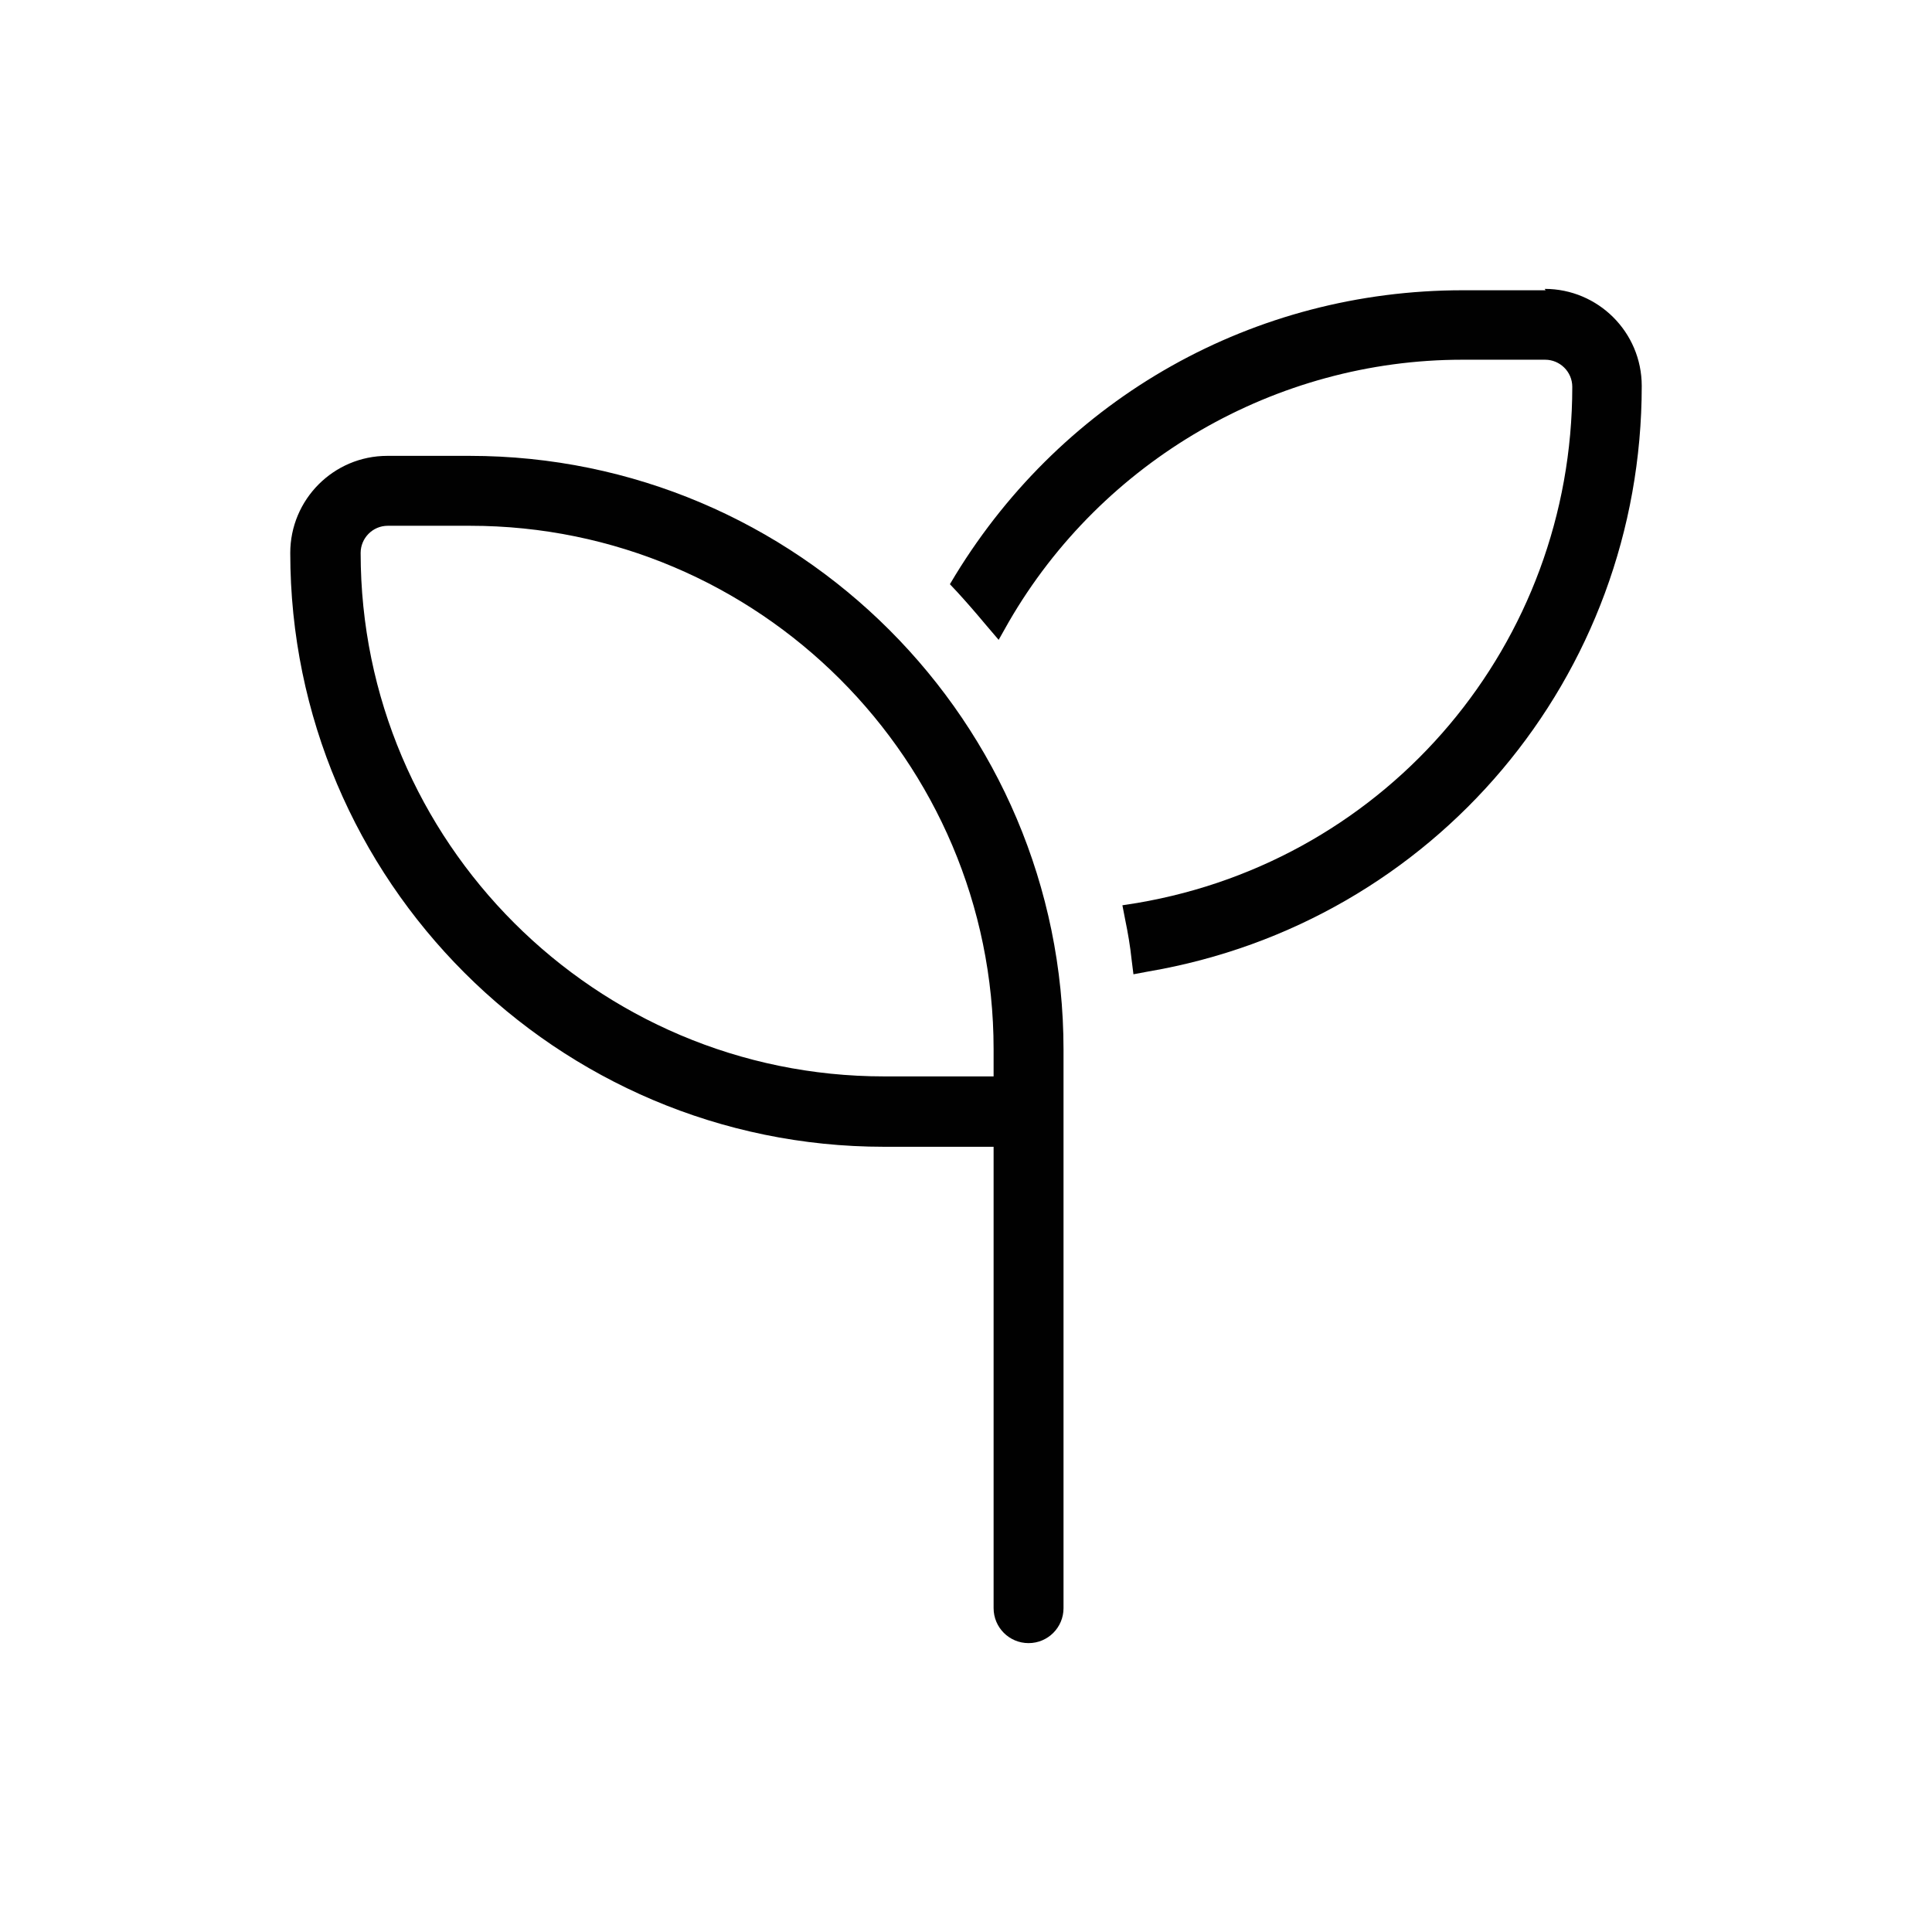 <svg width="42" height="42" viewBox="0 0 42 42" fill="none" xmlns="http://www.w3.org/2000/svg">
<path d="M33.6 6.31H31.8C27.26 6.31 23.14 8.63 20.77 12.5L20.65 12.7L20.81 12.87C21.02 13.1 21.22 13.33 21.42 13.57L21.71 13.91L21.93 13.52C23.96 10.01 27.74 7.82 31.79 7.82H33.59C33.91 7.82 34.18 8.08 34.18 8.41C34.18 13.98 30.2 18.7 24.72 19.63L24.4 19.68L24.46 19.99C24.52 20.28 24.57 20.57 24.6 20.86L24.64 21.18L24.96 21.12C31.18 20.06 35.69 14.71 35.69 8.39C35.69 7.22 34.74 6.28 33.58 6.28L33.6 6.31Z" fill="#010101"/>
<path d="M10.22 9.91H8.42C7.25 9.91 6.31 10.86 6.31 12.02C6.31 19.14 12.1 24.93 19.22 24.93H21.6V34.96C21.6 35.38 21.94 35.72 22.36 35.72C22.78 35.72 23.12 35.38 23.12 34.96V22.82C23.12 15.7 17.33 9.91 10.21 9.91H10.22ZM8.42 11.43H10.22C16.49 11.43 21.6 16.53 21.6 22.81V23.4H19.22C12.95 23.4 7.84 18.3 7.84 12.02C7.84 11.7 8.1 11.43 8.43 11.43H8.42Z" fill="#010101"/>
</svg>
